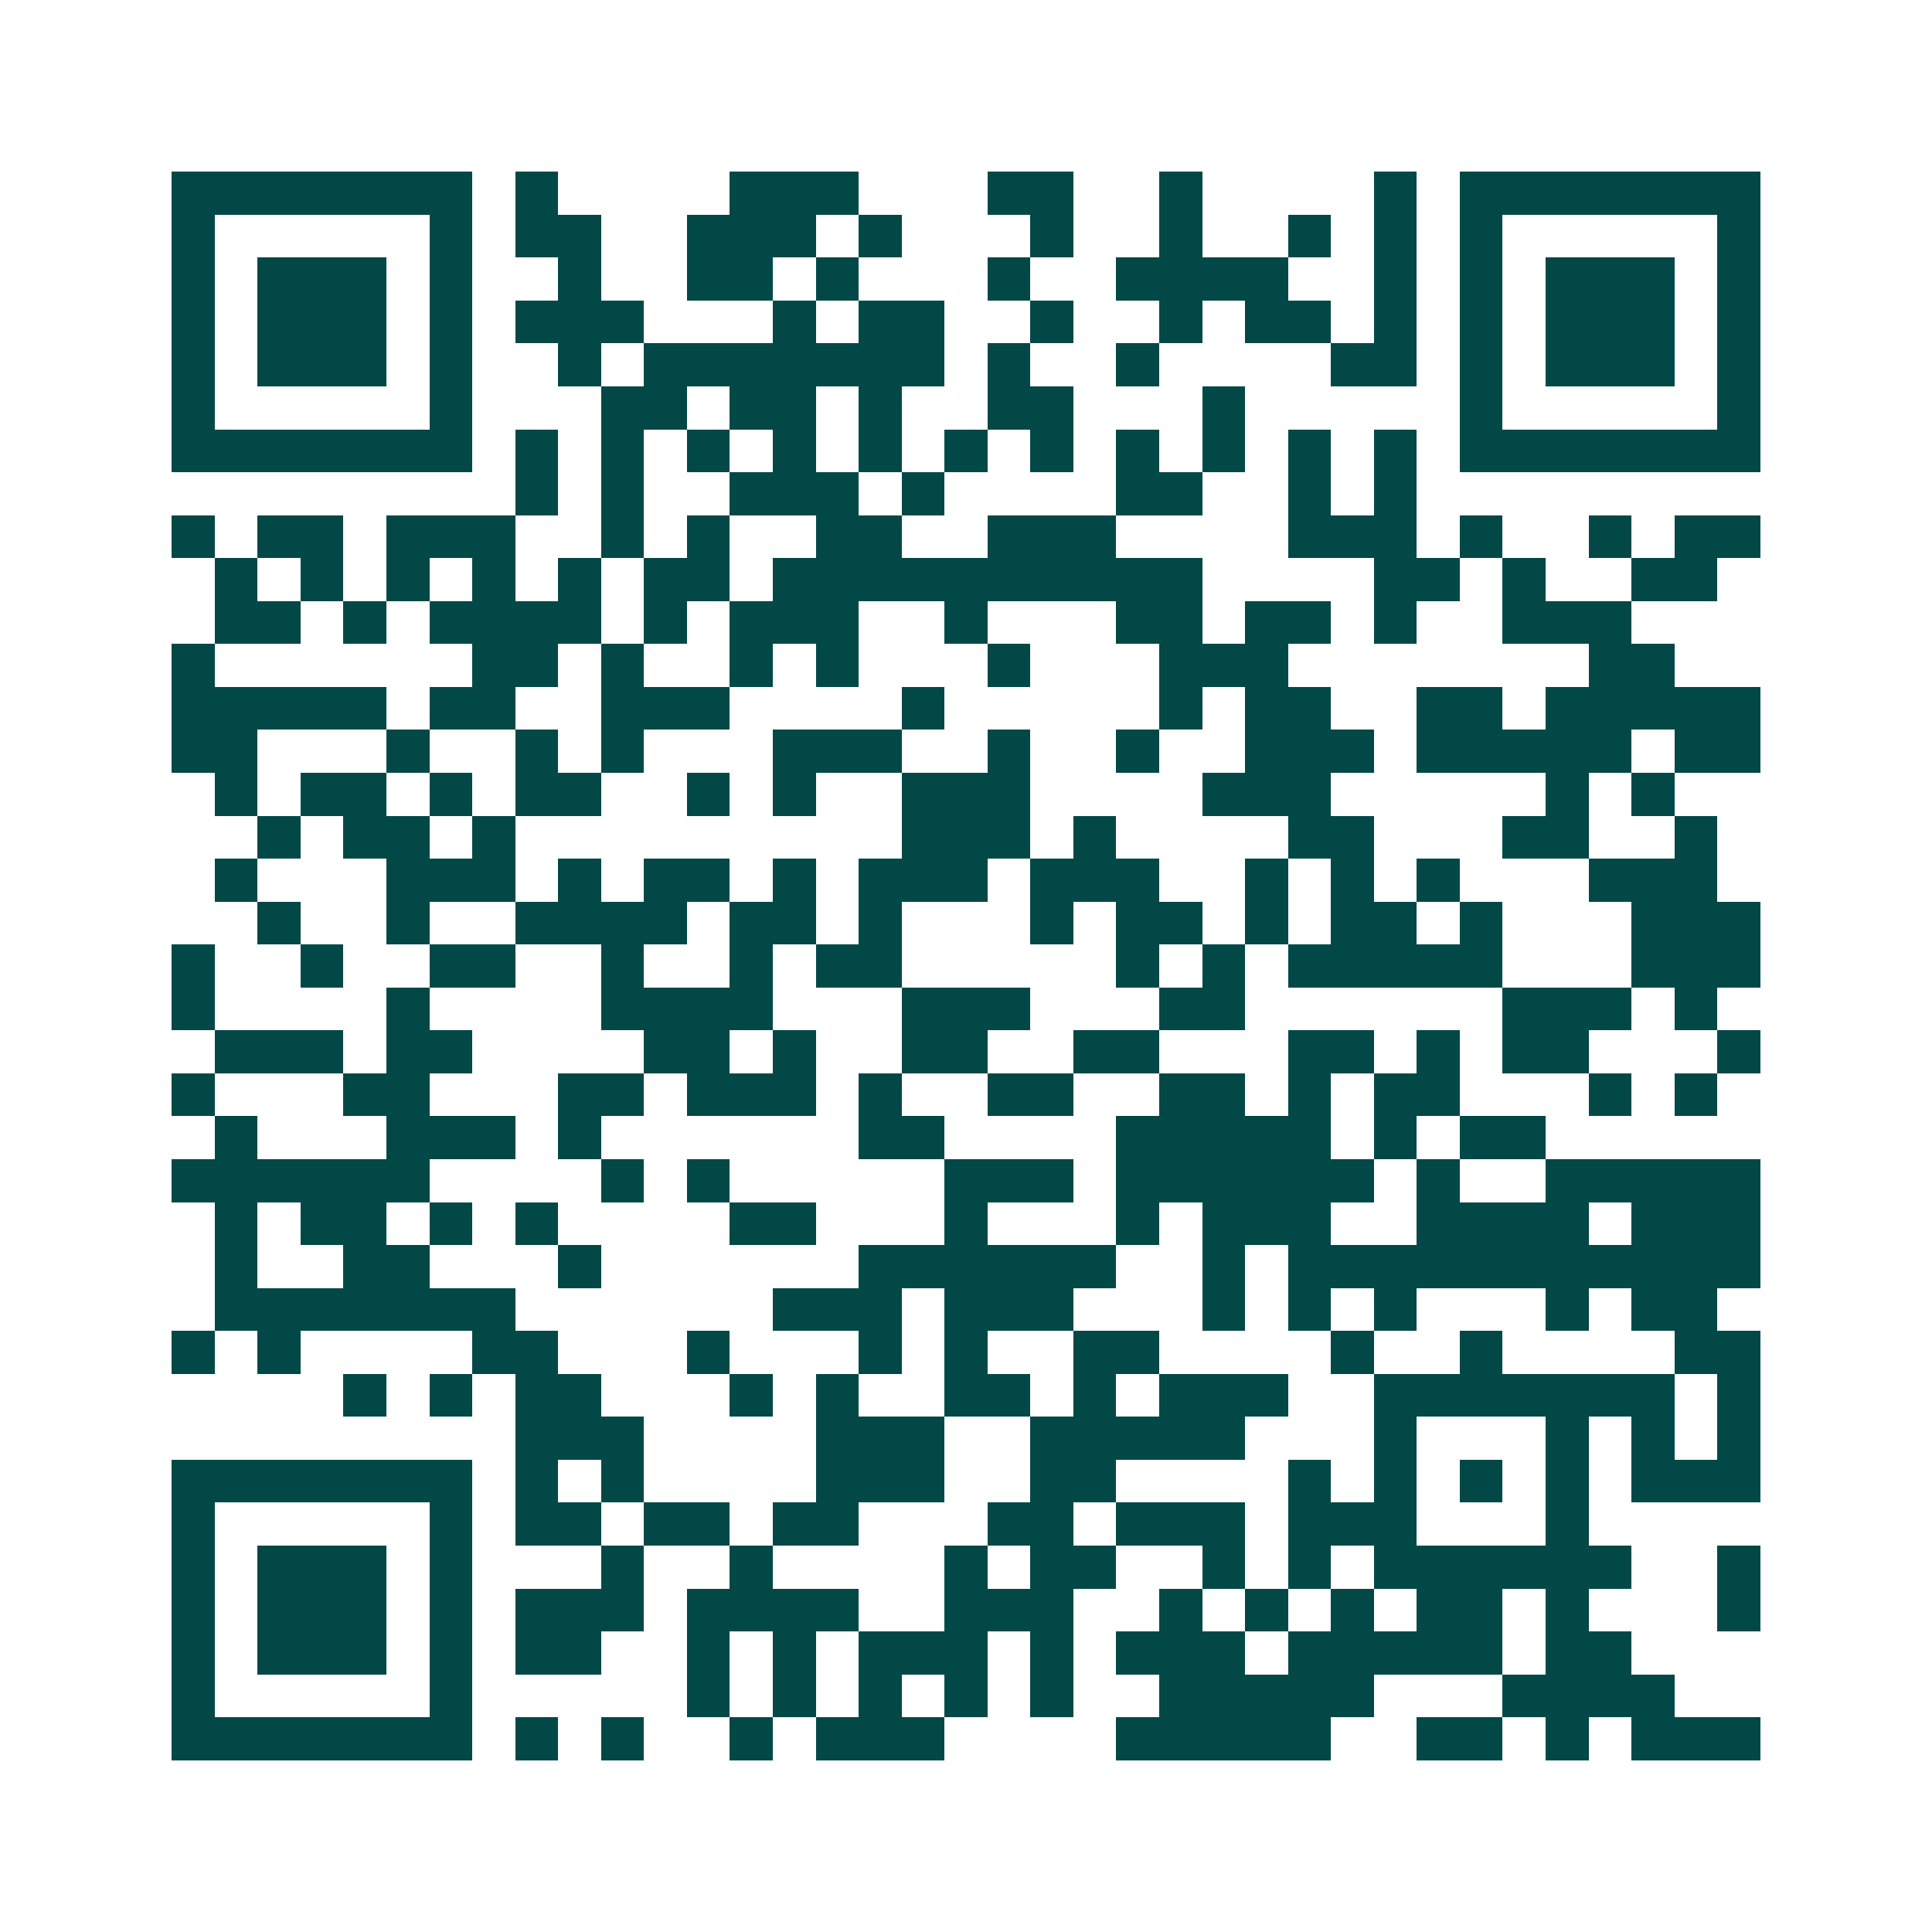 <svg xmlns="http://www.w3.org/2000/svg" width="200" height="200" viewBox="0 0 45 45" shape-rendering="crispEdges"><path fill="#ffffff" d="M0 0h45v45H0z"/><path stroke="#014847" d="M4 4.5h7m1 0h1m4 0h3m3 0h2m2 0h1m4 0h1m1 0h7M4 5.5h1m5 0h1m1 0h2m2 0h3m1 0h1m3 0h1m2 0h1m2 0h1m1 0h1m1 0h1m5 0h1M4 6.5h1m1 0h3m1 0h1m2 0h1m2 0h2m1 0h1m3 0h1m2 0h4m2 0h1m1 0h1m1 0h3m1 0h1M4 7.5h1m1 0h3m1 0h1m1 0h3m3 0h1m1 0h2m2 0h1m2 0h1m1 0h2m1 0h1m1 0h1m1 0h3m1 0h1M4 8.5h1m1 0h3m1 0h1m2 0h1m1 0h7m1 0h1m2 0h1m4 0h2m1 0h1m1 0h3m1 0h1M4 9.5h1m5 0h1m3 0h2m1 0h2m1 0h1m2 0h2m3 0h1m5 0h1m5 0h1M4 10.5h7m1 0h1m1 0h1m1 0h1m1 0h1m1 0h1m1 0h1m1 0h1m1 0h1m1 0h1m1 0h1m1 0h1m1 0h7M12 11.5h1m1 0h1m2 0h3m1 0h1m4 0h2m2 0h1m1 0h1M4 12.5h1m1 0h2m1 0h3m2 0h1m1 0h1m2 0h2m2 0h3m4 0h3m1 0h1m2 0h1m1 0h2M5 13.5h1m1 0h1m1 0h1m1 0h1m1 0h1m1 0h2m1 0h10m4 0h2m1 0h1m2 0h2M5 14.5h2m1 0h1m1 0h4m1 0h1m1 0h3m2 0h1m3 0h2m1 0h2m1 0h1m2 0h3M4 15.5h1m6 0h2m1 0h1m2 0h1m1 0h1m3 0h1m3 0h3m7 0h2M4 16.5h5m1 0h2m2 0h3m4 0h1m5 0h1m1 0h2m2 0h2m1 0h5M4 17.5h2m3 0h1m2 0h1m1 0h1m3 0h3m2 0h1m2 0h1m2 0h3m1 0h5m1 0h2M5 18.5h1m1 0h2m1 0h1m1 0h2m2 0h1m1 0h1m2 0h3m4 0h3m5 0h1m1 0h1M6 19.5h1m1 0h2m1 0h1m9 0h3m1 0h1m4 0h2m3 0h2m2 0h1M5 20.5h1m3 0h3m1 0h1m1 0h2m1 0h1m1 0h3m1 0h3m2 0h1m1 0h1m1 0h1m3 0h3M6 21.5h1m2 0h1m2 0h4m1 0h2m1 0h1m3 0h1m1 0h2m1 0h1m1 0h2m1 0h1m3 0h3M4 22.5h1m2 0h1m2 0h2m2 0h1m2 0h1m1 0h2m5 0h1m1 0h1m1 0h5m3 0h3M4 23.5h1m4 0h1m4 0h4m3 0h3m3 0h2m6 0h3m1 0h1M5 24.5h3m1 0h2m4 0h2m1 0h1m2 0h2m2 0h2m3 0h2m1 0h1m1 0h2m3 0h1M4 25.5h1m3 0h2m3 0h2m1 0h3m1 0h1m2 0h2m2 0h2m1 0h1m1 0h2m3 0h1m1 0h1M5 26.5h1m3 0h3m1 0h1m6 0h2m4 0h5m1 0h1m1 0h2M4 27.5h6m4 0h1m1 0h1m5 0h3m1 0h6m1 0h1m2 0h5M5 28.5h1m1 0h2m1 0h1m1 0h1m4 0h2m3 0h1m3 0h1m1 0h3m2 0h4m1 0h3M5 29.5h1m2 0h2m3 0h1m6 0h6m2 0h1m1 0h11M5 30.5h7m6 0h3m1 0h3m3 0h1m1 0h1m1 0h1m3 0h1m1 0h2M4 31.5h1m1 0h1m4 0h2m3 0h1m3 0h1m1 0h1m2 0h2m4 0h1m2 0h1m4 0h2M8 32.5h1m1 0h1m1 0h2m3 0h1m1 0h1m2 0h2m1 0h1m1 0h3m2 0h7m1 0h1M12 33.5h3m4 0h3m2 0h5m3 0h1m3 0h1m1 0h1m1 0h1M4 34.5h7m1 0h1m1 0h1m4 0h3m2 0h2m4 0h1m1 0h1m1 0h1m1 0h1m1 0h3M4 35.5h1m5 0h1m1 0h2m1 0h2m1 0h2m3 0h2m1 0h3m1 0h3m3 0h1M4 36.5h1m1 0h3m1 0h1m3 0h1m2 0h1m4 0h1m1 0h2m2 0h1m1 0h1m1 0h6m2 0h1M4 37.5h1m1 0h3m1 0h1m1 0h3m1 0h4m2 0h3m2 0h1m1 0h1m1 0h1m1 0h2m1 0h1m3 0h1M4 38.5h1m1 0h3m1 0h1m1 0h2m2 0h1m1 0h1m1 0h3m1 0h1m1 0h3m1 0h5m1 0h2M4 39.5h1m5 0h1m5 0h1m1 0h1m1 0h1m1 0h1m1 0h1m2 0h5m3 0h4M4 40.5h7m1 0h1m1 0h1m2 0h1m1 0h3m4 0h5m2 0h2m1 0h1m1 0h3"/></svg>
